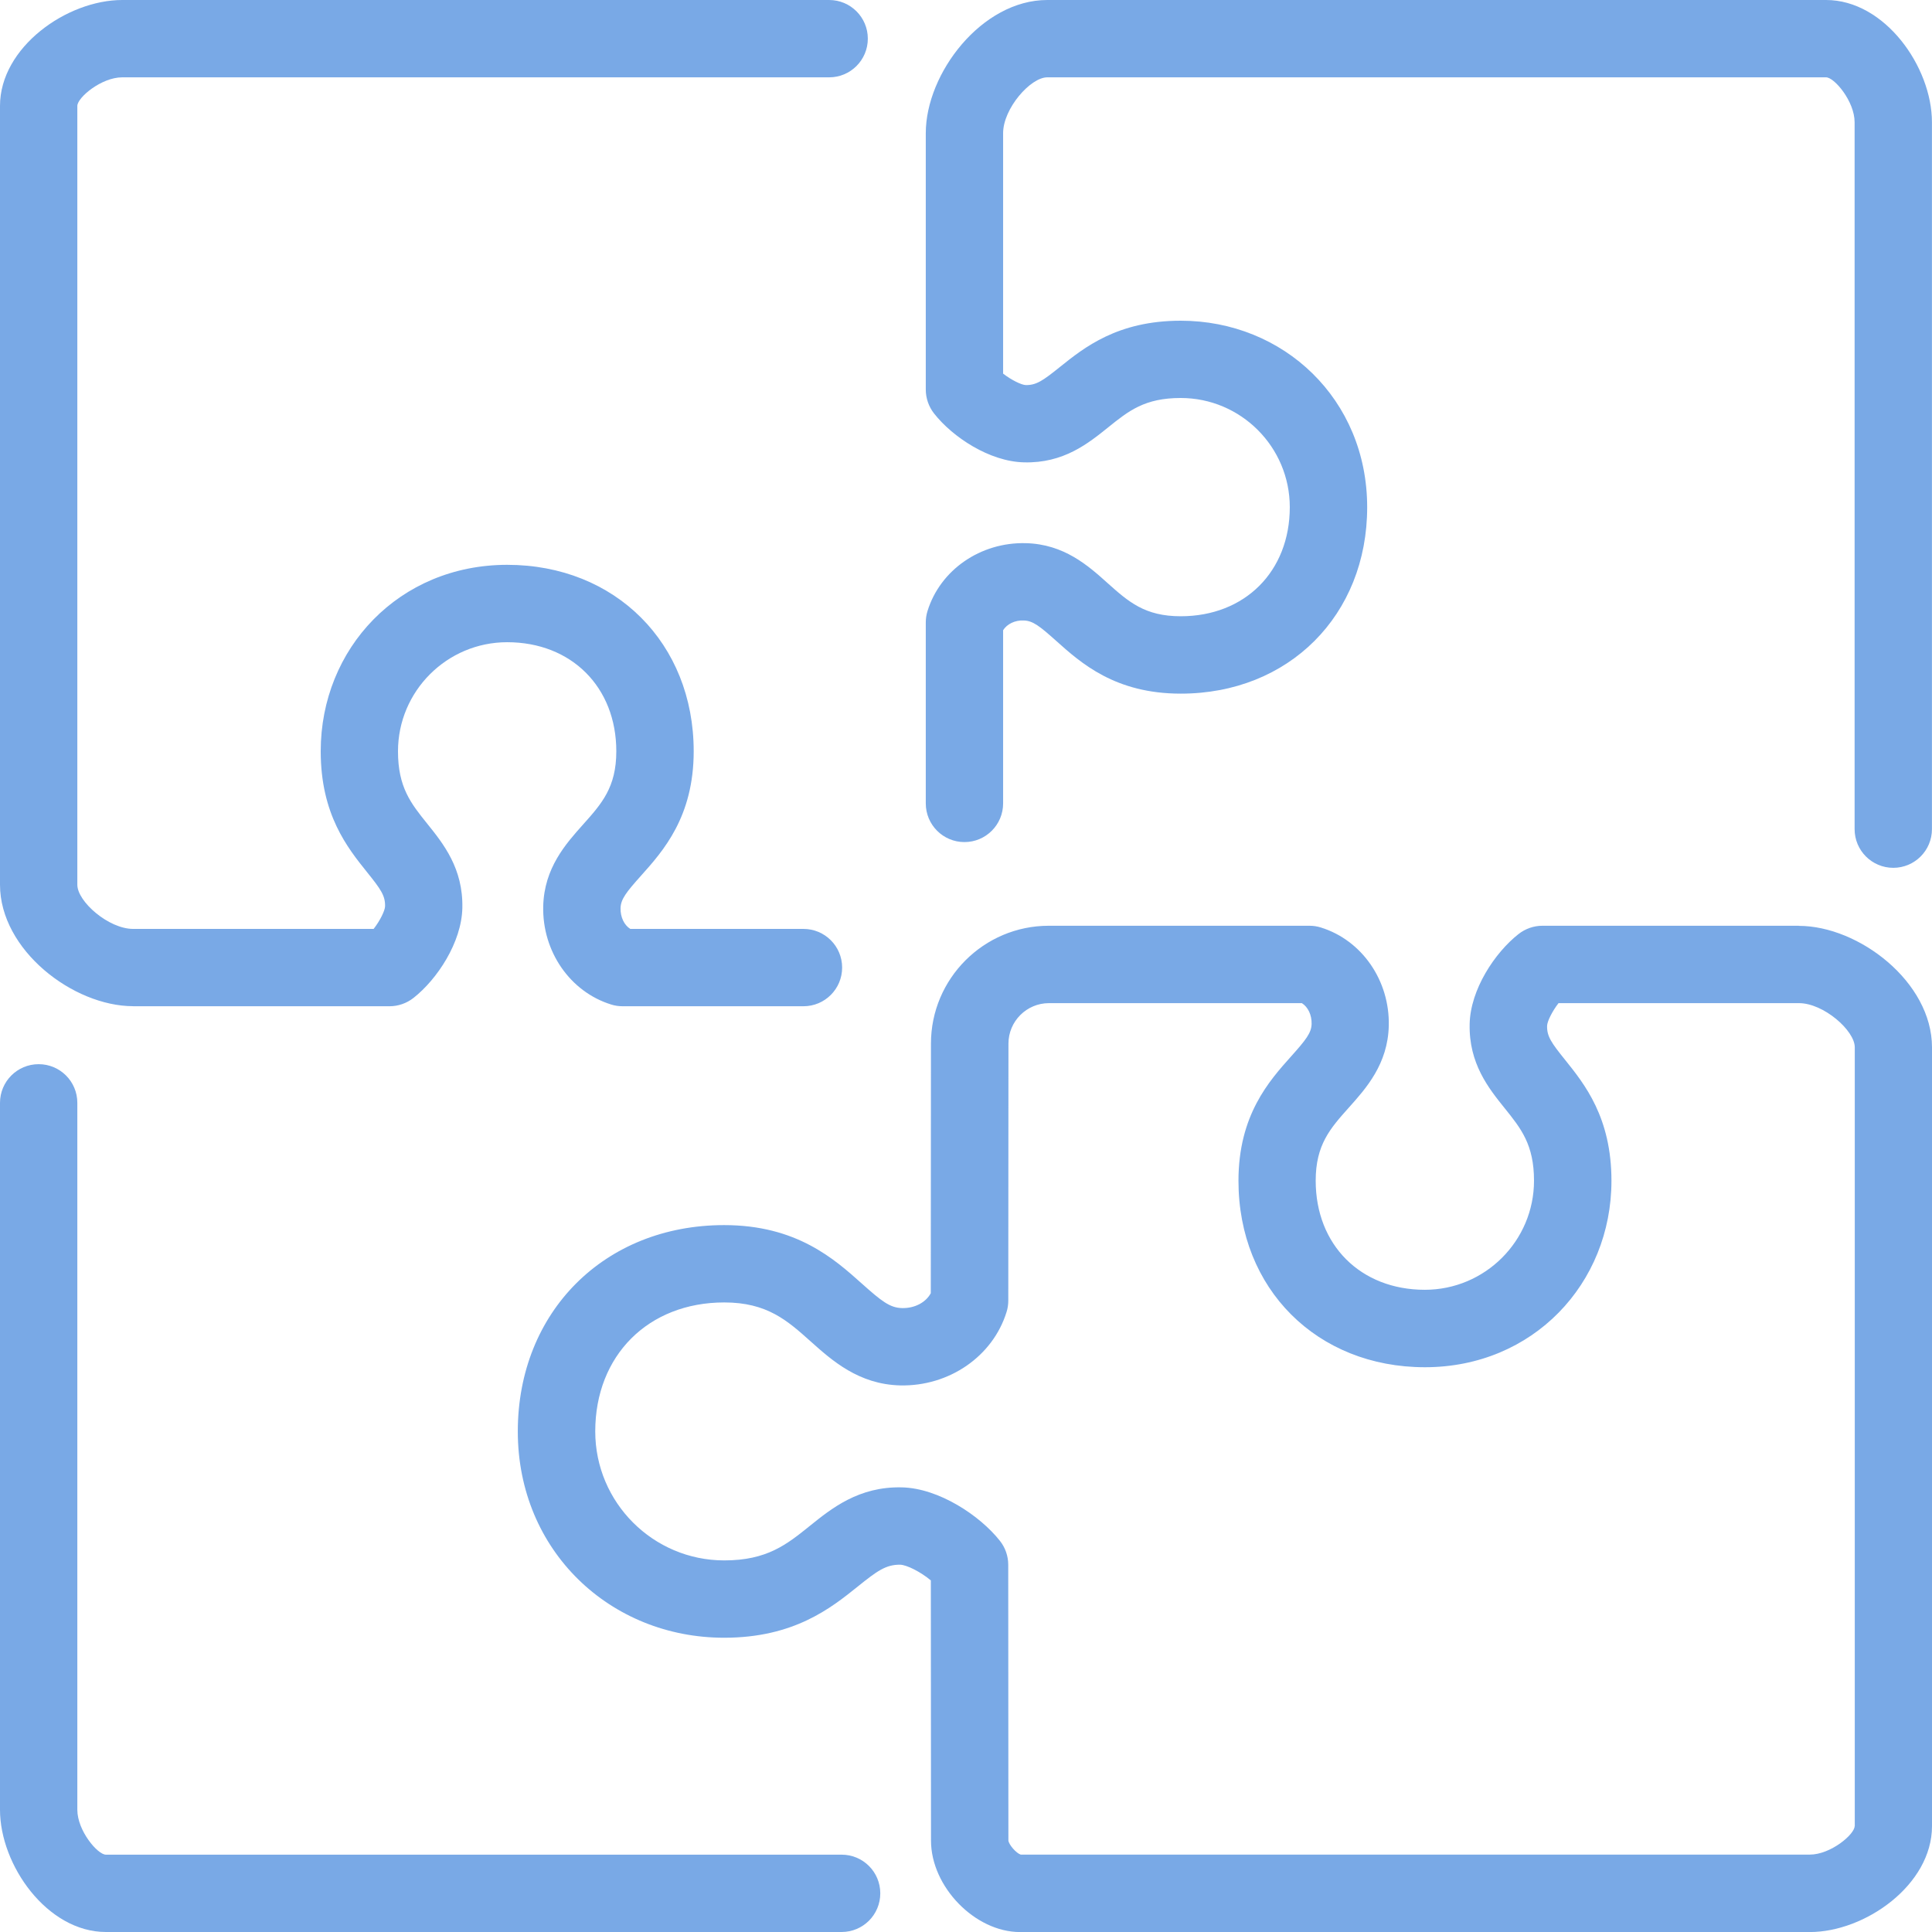 <svg width="71" height="71" viewBox="0 0 71 71" fill="none" xmlns="http://www.w3.org/2000/svg">
<g clip-path="url(#clip0_357_396)">
<path d="M66.106 34.021H56.684C56.365 34.021 56.057 34.129 55.805 34.326C54.932 35.012 54.035 36.368 54.009 37.631C53.976 39.086 54.709 39.996 55.298 40.728C55.898 41.475 56.374 42.066 56.374 43.39C56.374 45.6 54.575 47.399 52.362 47.399C50.001 47.399 48.351 45.751 48.351 43.39C48.351 42.066 48.889 41.465 49.569 40.704C50.206 39.992 51.002 39.104 51.037 37.698C51.077 36.037 50.05 34.551 48.538 34.084C48.402 34.041 48.262 34.021 48.12 34.021H38.542C36.155 34.021 34.212 35.964 34.212 38.351L34.206 47.525C34.023 47.864 33.611 48.085 33.144 48.071C32.706 48.061 32.395 47.817 31.68 47.178C30.663 46.268 29.273 45.022 26.611 45.022C22.218 45.022 19.029 48.211 19.029 52.604C19.029 56.997 22.43 60.186 26.611 60.186C29.181 60.186 30.54 59.094 31.532 58.296C32.227 57.738 32.555 57.496 33.079 57.502C33.325 57.509 33.83 57.764 34.208 58.079L34.214 67.644C34.214 69.338 35.834 71.002 37.484 71.002H66.507C68.543 71.002 71 69.266 71 67.111V38.489C71 36.086 68.308 34.025 66.106 34.025V34.021ZM68.158 67.106C68.158 67.411 67.277 68.156 66.507 68.156H37.511C37.346 68.105 37.076 67.793 37.058 67.64L37.052 57.502C37.052 57.184 36.944 56.875 36.747 56.626C36.014 55.696 34.502 54.691 33.144 54.66C31.561 54.622 30.56 55.432 29.754 56.081C28.911 56.76 28.185 57.344 26.616 57.344C24.003 57.344 21.875 55.219 21.875 52.604C21.875 49.813 23.824 47.864 26.616 47.864C28.191 47.864 28.932 48.528 29.79 49.295C30.576 49.998 31.555 50.874 33.079 50.913C34.876 50.954 36.487 49.847 36.991 48.213C37.034 48.077 37.054 47.937 37.054 47.795L37.06 38.353C37.06 37.533 37.728 36.865 38.548 36.865H47.843C48.067 37.005 48.209 37.298 48.201 37.629C48.193 37.958 47.99 38.215 47.456 38.812C46.636 39.728 45.513 40.982 45.513 43.394C45.513 47.365 48.396 50.245 52.366 50.245C56.337 50.245 59.22 47.172 59.22 43.394C59.22 41.069 58.235 39.845 57.517 38.95C57.009 38.319 56.844 38.083 56.855 37.696C56.859 37.537 57.041 37.166 57.275 36.865H66.11C67.015 36.865 68.162 37.872 68.162 38.487V67.109L68.158 67.106Z" fill="#79A9E6"/>
<path d="M30.929 68.158H3.892C3.587 68.158 2.842 67.277 2.842 66.508V40.529C2.842 39.744 2.207 39.108 1.421 39.108C0.635 39.108 0 39.744 0 40.529V66.508C0 68.544 1.736 71 3.892 71H30.929C31.715 71 32.35 70.365 32.35 69.579C32.35 68.793 31.715 68.158 30.929 68.158Z" fill="#79A9E6"/>
<path d="M4.894 36.979H14.316C14.634 36.979 14.943 36.871 15.195 36.674C16.068 35.988 16.963 34.632 16.991 33.37C17.024 31.914 16.291 31.005 15.702 30.272C15.101 29.525 14.626 28.934 14.626 27.61C14.626 25.4 16.425 23.601 18.638 23.601C20.998 23.601 22.649 25.249 22.649 27.61C22.649 28.934 22.111 29.535 21.431 30.296C20.794 31.009 19.998 31.896 19.963 33.303C19.923 34.963 20.95 36.449 22.462 36.916C22.598 36.959 22.738 36.979 22.88 36.979H29.527C30.312 36.979 30.948 36.343 30.948 35.558C30.948 34.772 30.312 34.137 29.527 34.137H23.163C22.939 33.997 22.797 33.704 22.805 33.374C22.813 33.045 23.016 32.787 23.55 32.19C24.37 31.274 25.493 30.02 25.493 27.608C25.493 23.638 22.61 20.757 18.64 20.757C14.669 20.757 11.786 23.83 11.786 27.608C11.786 29.933 12.771 31.157 13.489 32.052C13.997 32.683 14.161 32.919 14.151 33.307C14.147 33.465 13.966 33.836 13.731 34.137H4.894C3.989 34.137 2.842 33.13 2.842 32.515V3.892C2.842 3.587 3.723 2.842 4.492 2.842H30.471C31.256 2.842 31.892 2.207 31.892 1.421C31.892 0.635 31.256 0 30.471 0H4.492C2.458 0 0 1.736 0 3.892V32.513C0 34.916 2.692 36.977 4.894 36.977V36.979Z" fill="#79A9E6"/>
<path d="M67.107 0H38.486C36.082 0 34.022 2.692 34.022 4.894V14.316C34.022 14.634 34.129 14.943 34.326 15.195C35.012 16.068 36.368 16.963 37.631 16.991C39.088 17.03 39.996 16.291 40.729 15.702C41.476 15.101 42.066 14.626 43.39 14.626C45.601 14.626 47.399 16.425 47.399 18.638C47.399 20.998 45.751 22.647 43.39 22.647C42.066 22.647 41.466 22.109 40.704 21.429C39.992 20.789 39.105 19.996 37.698 19.961C36.029 19.919 34.549 20.948 34.084 22.46C34.042 22.596 34.022 22.736 34.022 22.878V29.525C34.022 30.31 34.657 30.946 35.443 30.946C36.228 30.946 36.864 30.31 36.864 29.525V23.16C37.004 22.937 37.296 22.785 37.627 22.803C37.956 22.811 38.214 23.014 38.81 23.548C39.726 24.368 40.98 25.491 43.392 25.491C47.363 25.491 50.243 22.608 50.243 18.64C50.243 14.671 47.17 11.786 43.392 11.786C41.068 11.786 39.844 12.771 38.948 13.489C38.317 13.997 38.08 14.157 37.694 14.151C37.535 14.145 37.164 13.964 36.864 13.731V4.894C36.864 3.989 37.87 2.842 38.486 2.842H67.107C67.411 2.842 68.156 3.723 68.156 4.492V30.471C68.156 31.256 68.792 31.892 69.577 31.892C70.363 31.892 70.998 31.256 70.998 30.471V4.492C70.998 2.456 69.263 0 67.107 0Z" fill="#79A9E6"/>
</g>
<defs>
<clipPath id="clip0_357_396">
<rect width="71" height="71" fill="white"/>
</clipPath>
</defs>
</svg>
